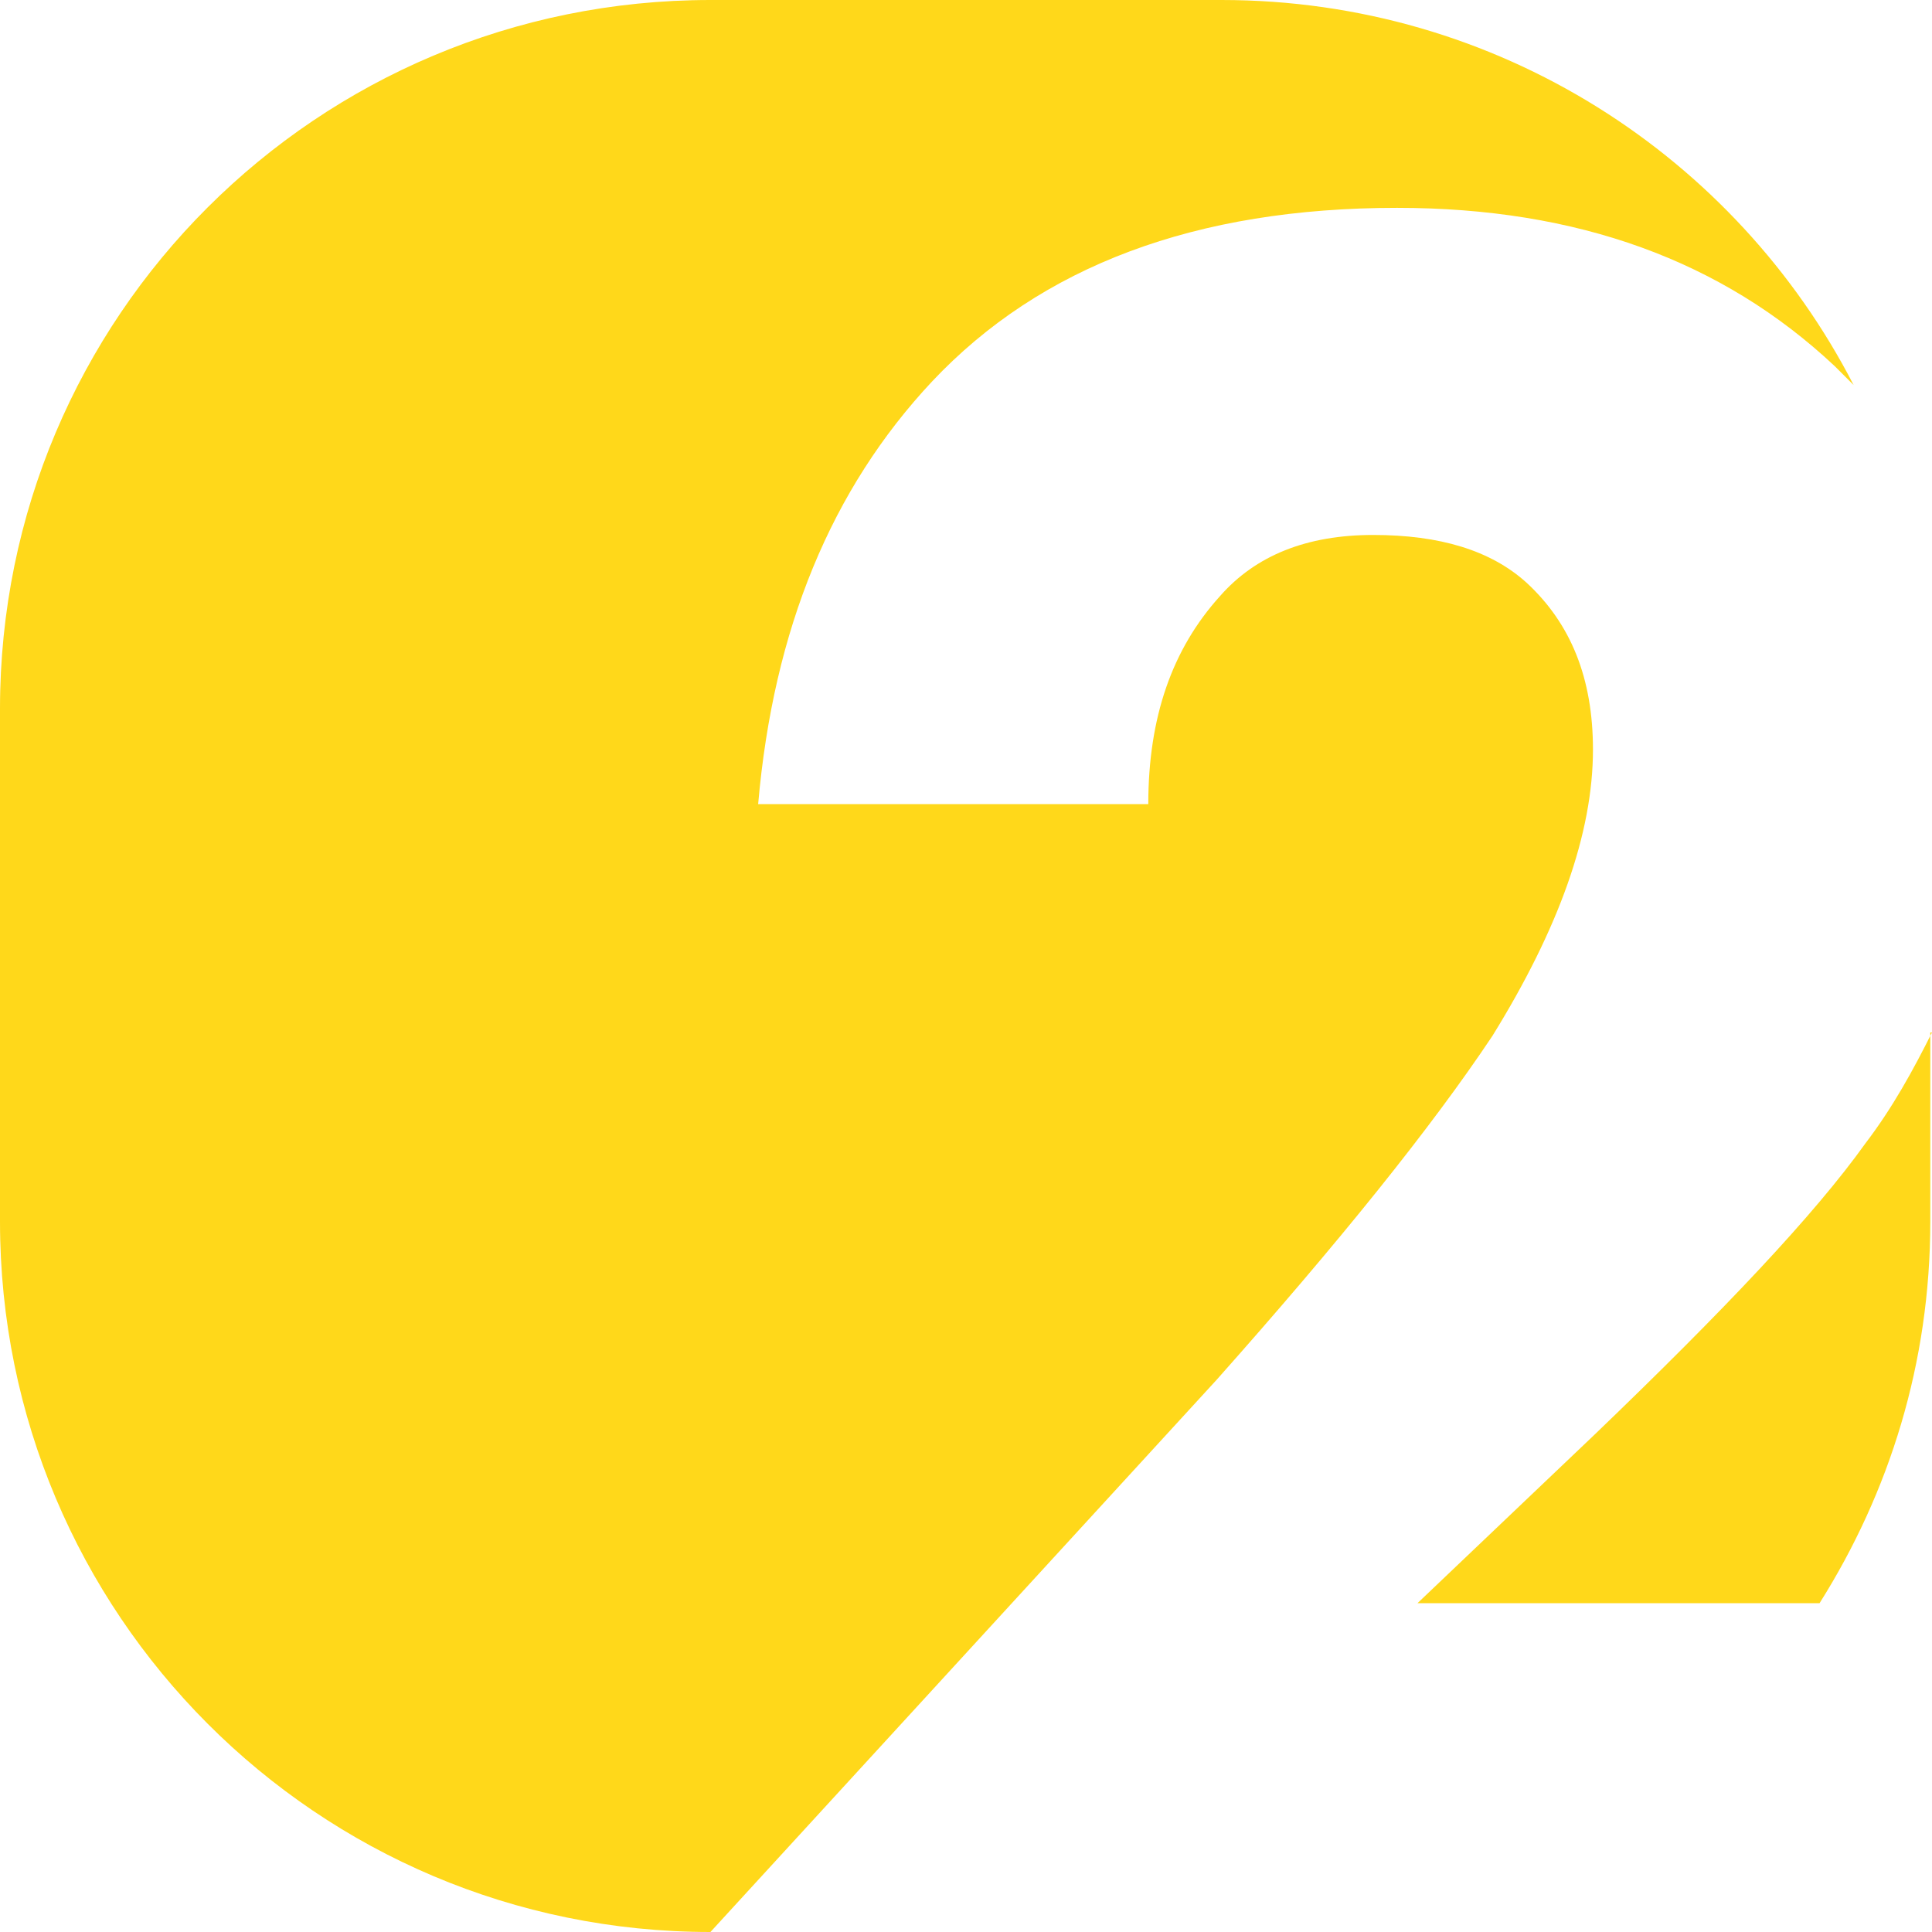<?xml version="1.0" encoding="UTF-8"?> <svg xmlns="http://www.w3.org/2000/svg" xmlns:xlink="http://www.w3.org/1999/xlink" version="1.0" id="Layer_1" x="0px" y="0px" viewBox="0 0 113.4 113.4" style="enable-background:new 0 0 113.4 113.4;" xml:space="preserve"> <style type="text/css"> .st0{fill:#FFD81A;} </style> <g> <path class="st0" d="M113.4,60.6c-1.1,2.2-2.3,4.4-3.9,6.5c-3,4.2-8.3,9.8-15.9,17.1l-10.4,9.9h23.6c4.1-6.5,6.5-14.1,6.5-22.4 V60.6z"></path> <path class="st0" d="M41.7,113.4L71.4,81c7.2-8.1,12.6-14.8,16.2-20.2c3.9-6.3,5.9-11.9,5.9-16.8c0-4.2-1.3-7.4-3.9-9.8 c-2.1-1.9-5.1-2.8-9-2.8c-3.9,0-6.9,1.2-9,3.6c-2.8,3.1-4.2,7.1-4.2,12.2H44.5c0.9-10.3,4.3-18.5,10.2-24.8 c6.4-6.8,15.5-10.2,27.3-10.2c10.6,0,19.1,3.1,25.7,9.3c0.4,0.4,0.7,0.7,1.1,1.1C101.9,9.2,87.9,0,71.7,0H41.7 C18.6,0,0,18.6,0,41.6v30.1C0,94.7,18.6,113.4,41.7,113.4l30,0c0.3,0,0.5,0,0.8,0H41.7z"></path> </g> </svg> 